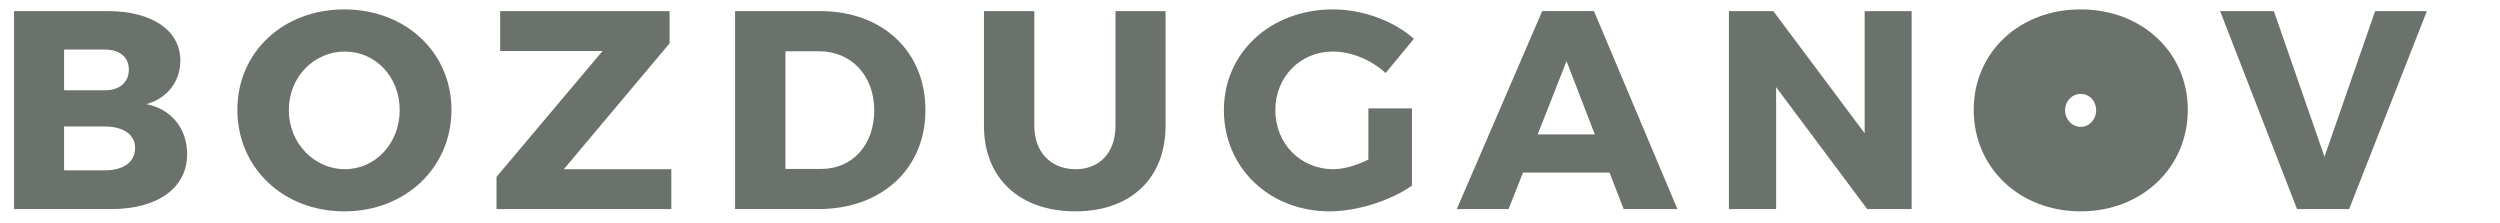 <?xml version="1.0" encoding="utf-8"?>
<!-- Generator: Adobe Illustrator 14.0.0, SVG Export Plug-In  -->
<!DOCTYPE svg PUBLIC "-//W3C//DTD SVG 1.1//EN" "http://www.w3.org/Graphics/SVG/1.1/DTD/svg11.dtd">
<svg version="1.1"
	 xmlns="http://www.w3.org/2000/svg" xmlns:xlink="http://www.w3.org/1999/xlink" xmlns:a="http://ns.adobe.com/AdobeSVGViewerExtensions/3.0/"
	 x="0px" y="0px" width="202px" height="18px" viewBox="-1.135 -0.76 202 18" enable-background="new -1.135 -0.76 202 18"
	 xml:space="preserve">
<defs>
</defs>
<path fill="#6A726B" d="M7.564,0.137c3.587,0,5.873,1.555,5.873,3.999c0,1.691-1.051,3.039-2.743,3.52
	c2.011,0.388,3.292,1.966,3.292,4.045c0,2.719-2.377,4.434-6.147,4.434H0V0.137H7.564z M4.045,6.535h3.29
	c1.188,0,1.942-0.64,1.942-1.669c0-1.027-0.754-1.621-1.942-1.621h-3.29V6.535z M4.045,13.002h3.29c1.508,0,2.446-0.662,2.446-1.805
	c0-1.075-0.938-1.737-2.446-1.737h-3.29V13.002z"/>
<path fill="#6A726B" d="M35.343,8.113c0,4.662-3.702,8.204-8.661,8.204c-4.936,0-8.638-3.52-8.638-8.204
	C18.043,3.451,21.746,0,26.682,0C31.641,0,35.343,3.474,35.343,8.113z M22.202,8.136c0,2.696,2.08,4.775,4.525,4.775
	c2.468,0,4.433-2.079,4.433-4.775c0-2.698-1.965-4.731-4.433-4.731C24.259,3.404,22.202,5.438,22.202,8.136z"/>
<path fill="#6A726B" d="M44.423,12.911h8.684v3.223H38.983v-2.605l8.57-10.17H39.28V0.137h13.689v2.604L44.423,12.911z"/>
<path fill="#6A726B" d="M65.14,0.137c5.027,0,8.501,3.244,8.501,7.999c0,4.73-3.52,7.998-8.661,7.998h-6.719V0.137H65.14z
	 M62.329,12.889h2.902c2.491,0,4.273-1.92,4.273-4.73c0-2.834-1.874-4.777-4.457-4.777h-2.719V12.889z"/>
<path fill="#6A726B" d="M93.041,9.415c0,4.227-2.811,6.902-7.289,6.902c-4.502,0-7.382-2.676-7.382-6.902V0.137h4.068v9.278
	c0,2.17,1.394,3.496,3.337,3.496c1.919,0,3.222-1.326,3.222-3.496V0.137h4.044V9.415z"/>
<path fill="#6A726B" d="M112.949,7.998v6.239c-1.713,1.211-4.41,2.08-6.65,2.08c-4.866,0-8.544-3.52-8.544-8.182
	c0-4.64,3.77-8.136,8.819-8.136c2.375,0,4.891,0.914,6.535,2.376l-2.285,2.765c-1.166-1.072-2.787-1.736-4.273-1.736
	c-2.627,0-4.639,2.058-4.639,4.731c0,2.719,2.033,4.775,4.684,4.775c0.824,0,1.875-0.297,2.834-0.777V7.998H112.949z"/>
<path fill="#6A726B" d="M121.923,13.186l-1.166,2.948h-4.184l6.902-15.997h4.182l6.742,15.997h-4.342l-1.143-2.948H121.923z
	 M125.441,4.182l-2.33,5.918h4.615L125.441,4.182z"/>
<path fill="#6A726B" d="M149.736,16.134l-7.359-9.851v9.851h-3.816V0.137h3.588l7.381,9.872V0.137h3.795v15.997H149.736z"/>
<path fill="#6A726B" d="M175.64,8.113c0,4.662-3.703,8.204-8.662,8.204c-4.934,0-8.637-3.52-8.637-8.204
	c0-4.662,3.703-8.113,8.637-8.113C171.937,0,175.64,3.474,175.64,8.113z M165.726,8.151c0,0.755,0.58,1.337,1.266,1.337
	c0.691,0,1.24-0.582,1.24-1.337s-0.549-1.325-1.24-1.325S165.726,7.396,165.726,8.151z"/>
<path fill="#6A726B" d="M184.466,16.134l-6.215-15.997h4.342l4.09,11.77l4.092-11.77h4.182l-6.283,15.997H184.466z"/>
</svg>
